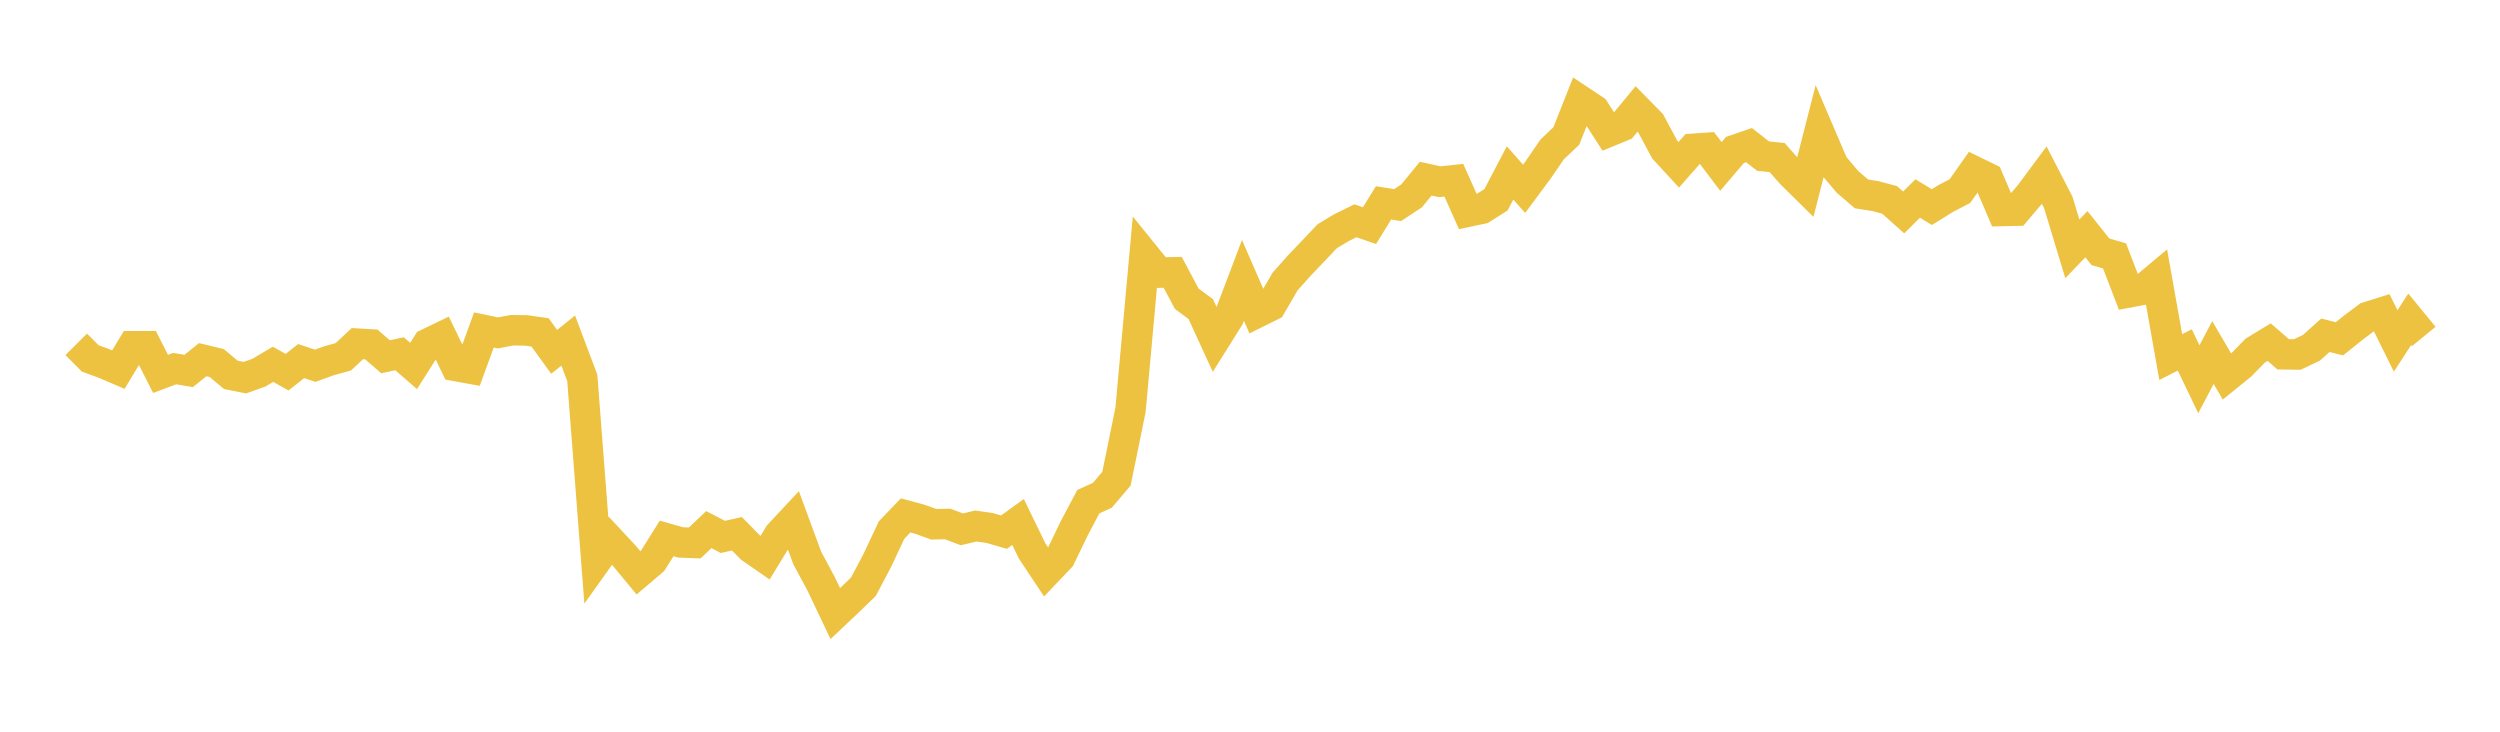 <svg width="164" height="48" xmlns="http://www.w3.org/2000/svg" xmlns:xlink="http://www.w3.org/1999/xlink"><path fill="none" stroke="rgb(237,194,64)" stroke-width="2" d="M5,22.588L5.922,23.514L6.844,23.851L7.766,24.246L8.689,22.714L9.611,22.712L10.533,24.527L11.455,24.181L12.377,24.334L13.299,23.595L14.222,23.818L15.144,24.591L16.066,24.775L16.988,24.445L17.91,23.898L18.832,24.416L19.754,23.689L20.677,23.993L21.599,23.66L22.521,23.406L23.443,22.544L24.365,22.598L25.287,23.404L26.21,23.207L27.132,24.007L28.054,22.549L28.976,22.104L29.898,24.009L30.82,24.177L31.743,21.648L32.665,21.839L33.587,21.664L34.509,21.675L35.431,21.806L36.353,23.082L37.275,22.341L38.198,24.79L39.12,36.773L40.042,35.479L40.964,36.469L41.886,37.581L42.808,36.796L43.731,35.321L44.653,35.584L45.575,35.618L46.497,34.743L47.419,35.221L48.341,35.014L49.263,35.951L50.186,36.591L51.108,35.077L52.03,34.089L52.952,36.596L53.874,38.315L54.796,40.252L55.719,39.38L56.641,38.487L57.563,36.739L58.485,34.776L59.407,33.812L60.329,34.059L61.251,34.391L62.174,34.374L63.096,34.725L64.018,34.505L64.94,34.641L65.862,34.909L66.784,34.243L67.707,36.142L68.629,37.53L69.551,36.561L70.473,34.649L71.395,32.91L72.317,32.488L73.24,31.402L74.162,26.887L75.084,16.747L76.006,17.884L76.928,17.864L77.85,19.594L78.772,20.279L79.695,22.291L80.617,20.819L81.539,18.392L82.461,20.509L83.383,20.05L84.305,18.463L85.228,17.428L86.15,16.461L87.072,15.491L87.994,14.938L88.916,14.483L89.838,14.802L90.76,13.307L91.683,13.455L92.605,12.846L93.527,11.72L94.449,11.922L95.371,11.824L96.293,13.886L97.216,13.69L98.138,13.104L99.06,11.345L99.982,12.384L100.904,11.141L101.826,9.795L102.749,8.924L103.671,6.599L104.593,7.212L105.515,8.645L106.437,8.264L107.359,7.148L108.281,8.086L109.204,9.808L110.126,10.811L111.048,9.763L111.97,9.699L112.892,10.92L113.814,9.837L114.737,9.52L115.659,10.242L116.581,10.336L117.503,11.383L118.425,12.293L119.347,8.684L120.269,10.837L121.192,11.927L122.114,12.721L123.036,12.866L123.958,13.114L124.88,13.936L125.802,13.021L126.725,13.586L127.647,13.017L128.569,12.538L129.491,11.231L130.413,11.68L131.335,13.84L132.257,13.82L133.18,12.732L134.102,11.49L135.024,13.281L135.946,16.324L136.868,15.362L137.79,16.519L138.713,16.786L139.635,19.183L140.557,19.01L141.479,18.237L142.401,23.424L143.323,22.956L144.246,24.88L145.168,23.125L146.09,24.702L147.012,23.956L147.934,23.008L148.856,22.445L149.778,23.241L150.701,23.255L151.623,22.819L152.545,21.996L153.467,22.224L154.389,21.486L155.311,20.796L156.234,20.506L157.156,22.365L158.078,20.948L159,22.072"></path></svg>